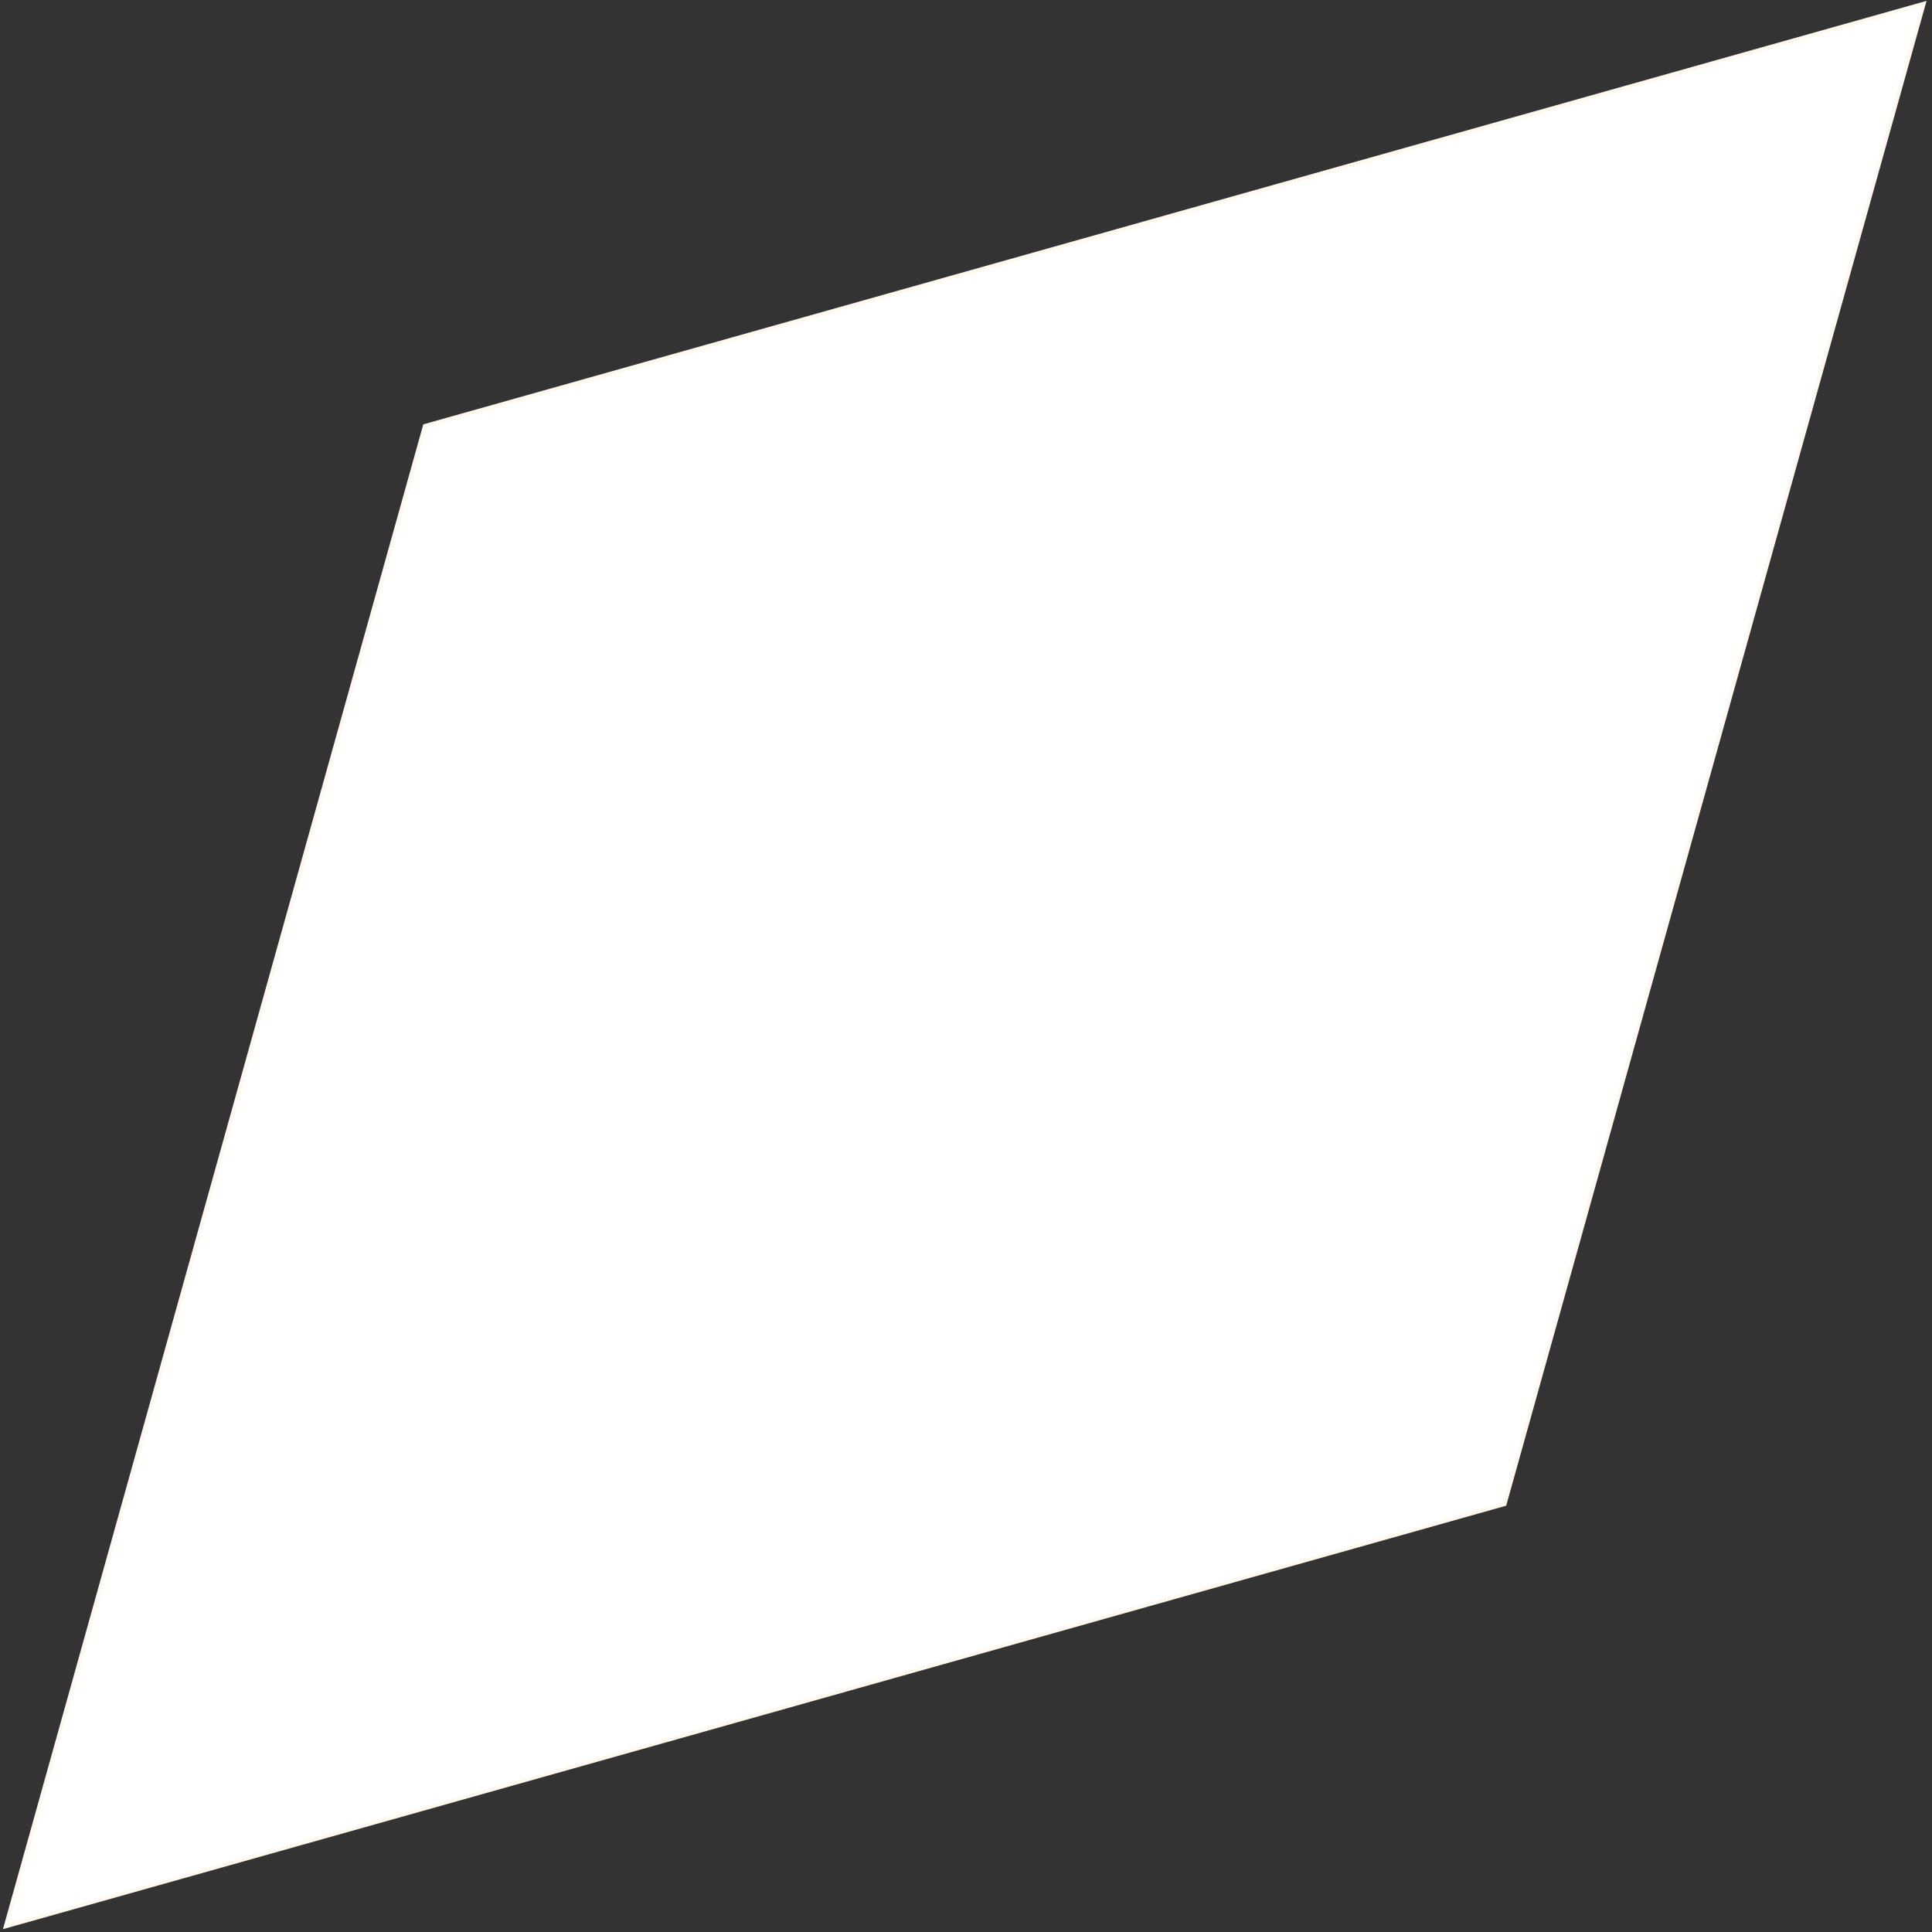 <svg width="382" height="382" viewBox="0 0 382 382" fill="none" xmlns="http://www.w3.org/2000/svg">
<rect x="0" y="0" width="382" height="382" fill="#333333" stroke="none"/>
<rect x="0.313" y="0.312" width="308.064" height="308.064" transform="matrix(0.962 -0.271 -0.269 0.963 83.789 84.003)" fill="white" stroke="#FEF9F0" stroke-width="0.904"/>
</svg>
